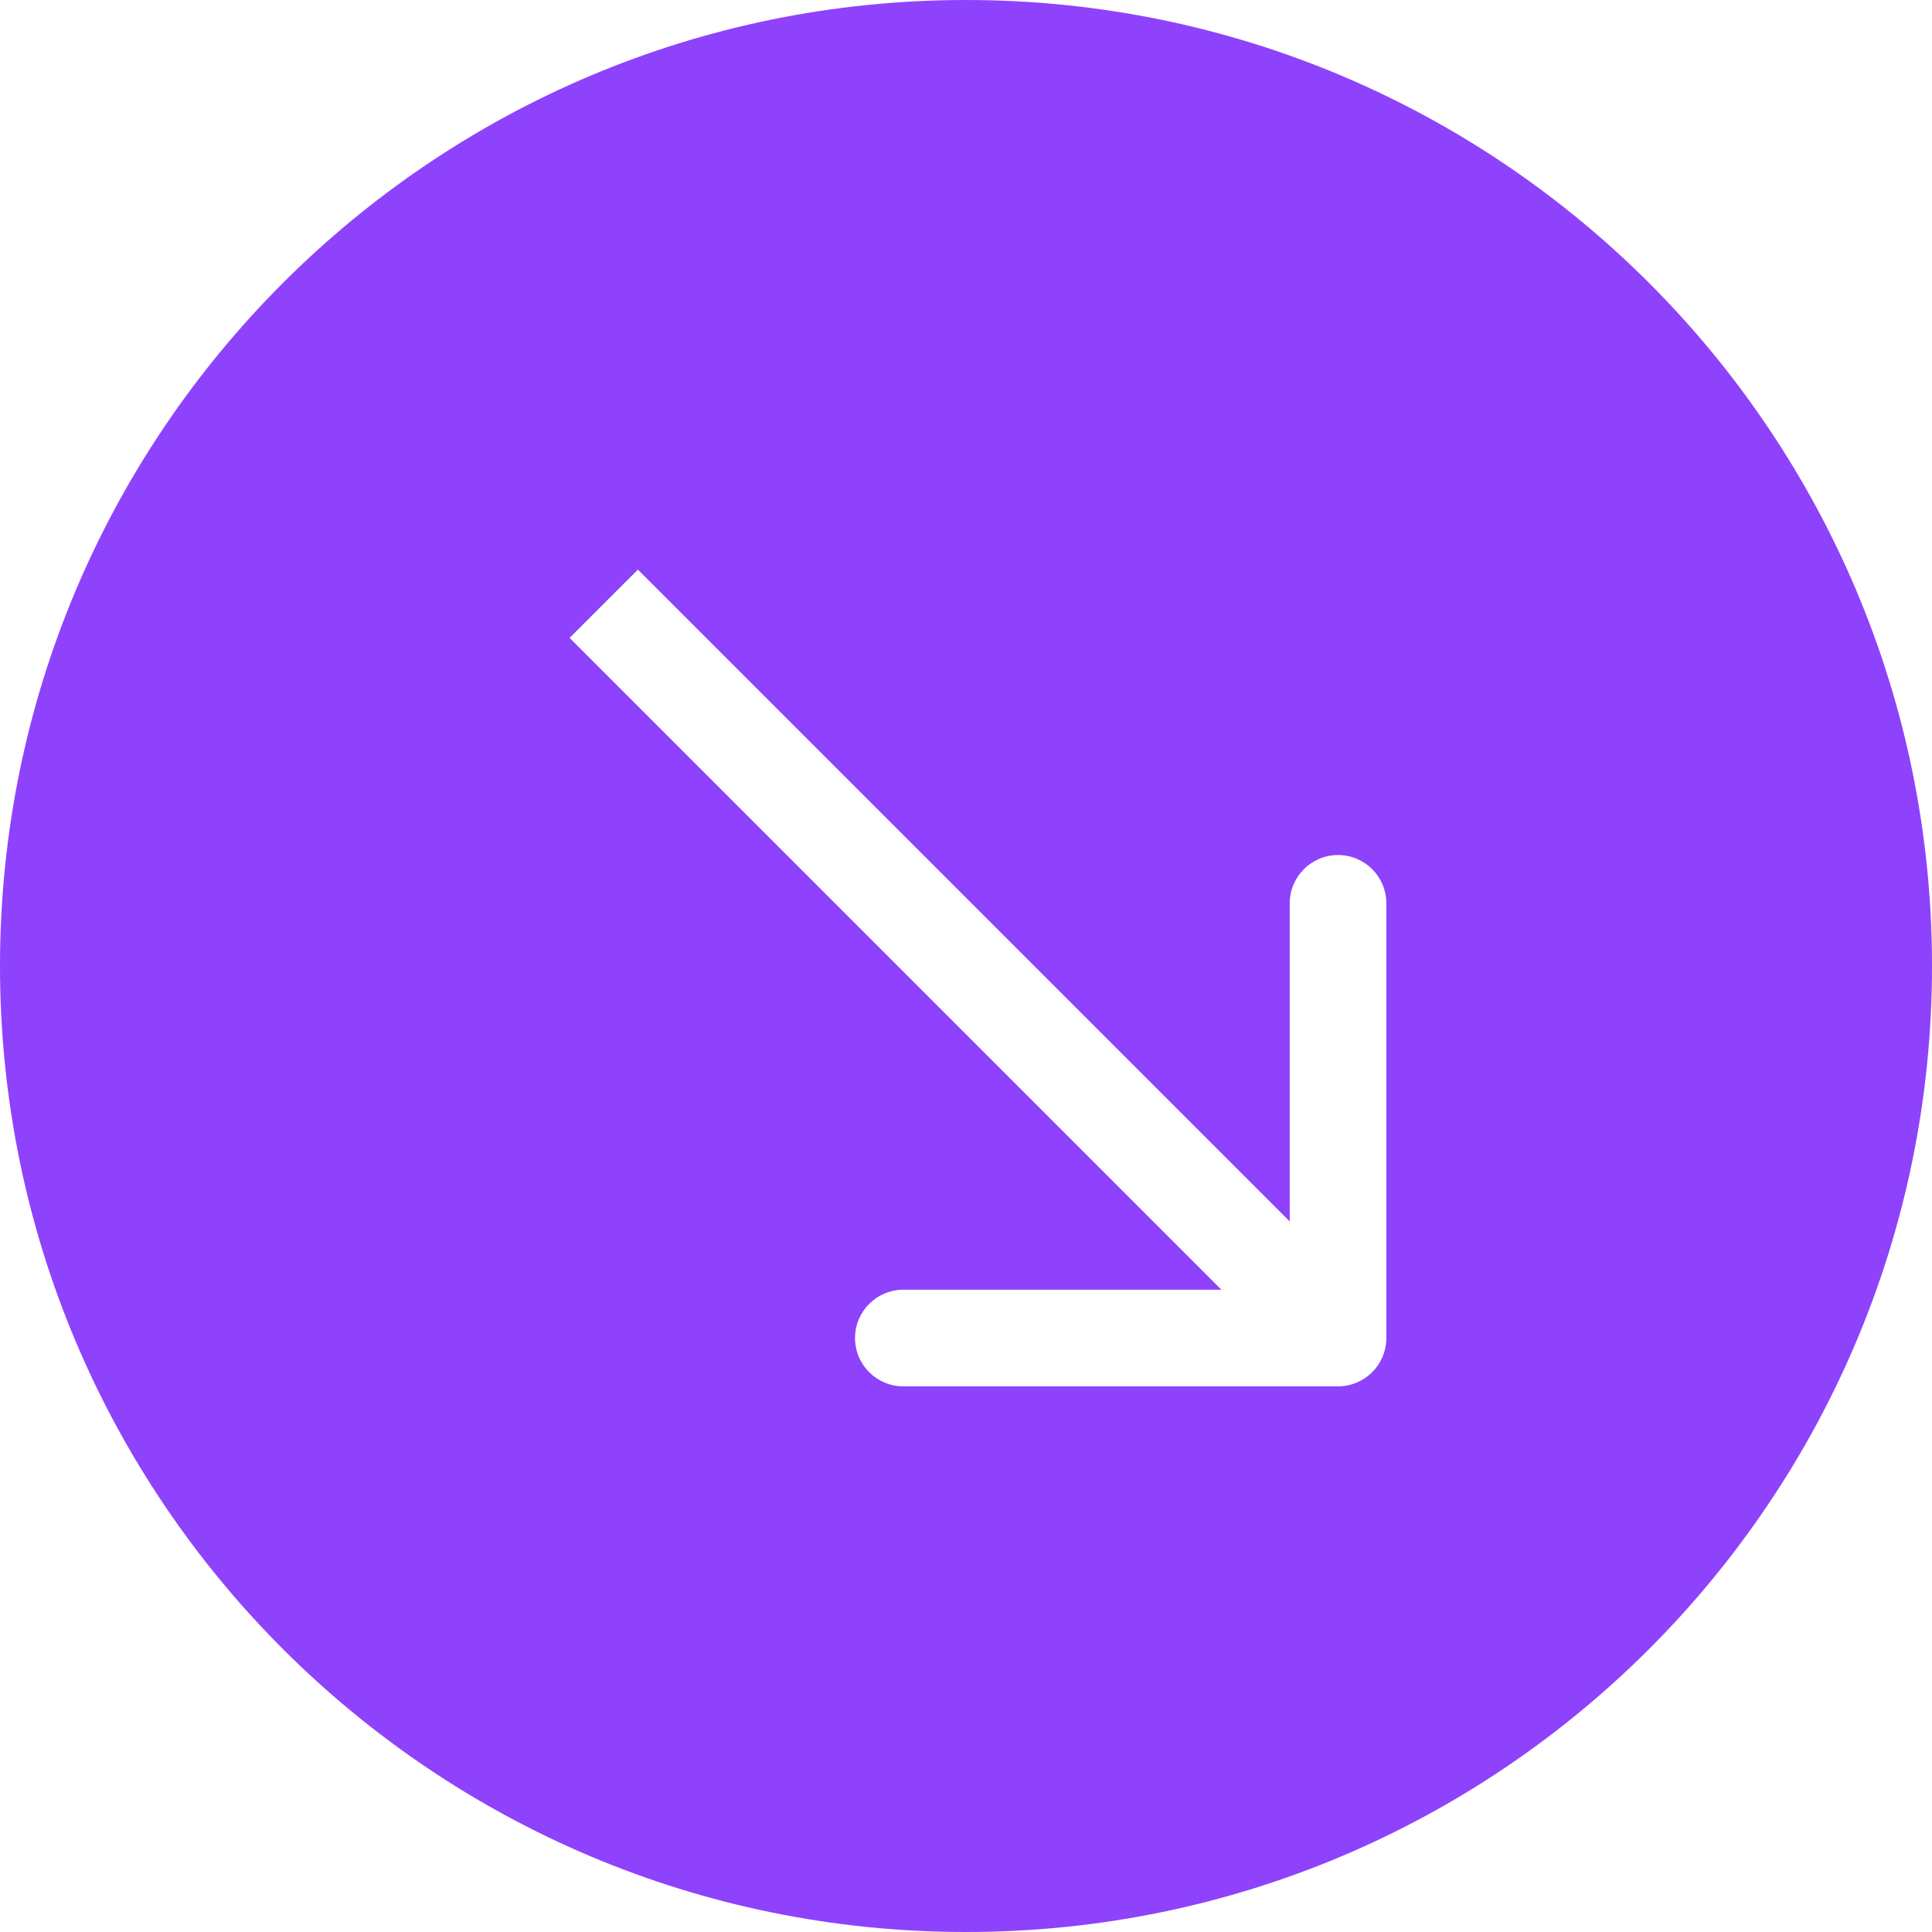 <?xml version="1.0" encoding="UTF-8"?> <svg xmlns="http://www.w3.org/2000/svg" width="80" height="80" viewBox="0 0 80 80" fill="none"><path d="M40 0C62.091 0 80 17.909 80 40C80 62.091 62.091 80 40 80C17.909 80 0 62.091 0 40C0 17.909 17.909 0 40 0ZM23.586 26.414L50.577 53.405H37.405C36.301 53.405 35.405 54.301 35.405 55.405C35.405 56.51 36.301 57.406 37.405 57.406L55.405 57.405C56.51 57.405 57.405 56.51 57.405 55.405L57.406 37.405C57.406 36.301 56.51 35.405 55.405 35.405C54.301 35.405 53.405 36.301 53.405 37.405V50.577L26.414 23.586L23.586 26.414Z" fill="#8E42FC"></path></svg> 